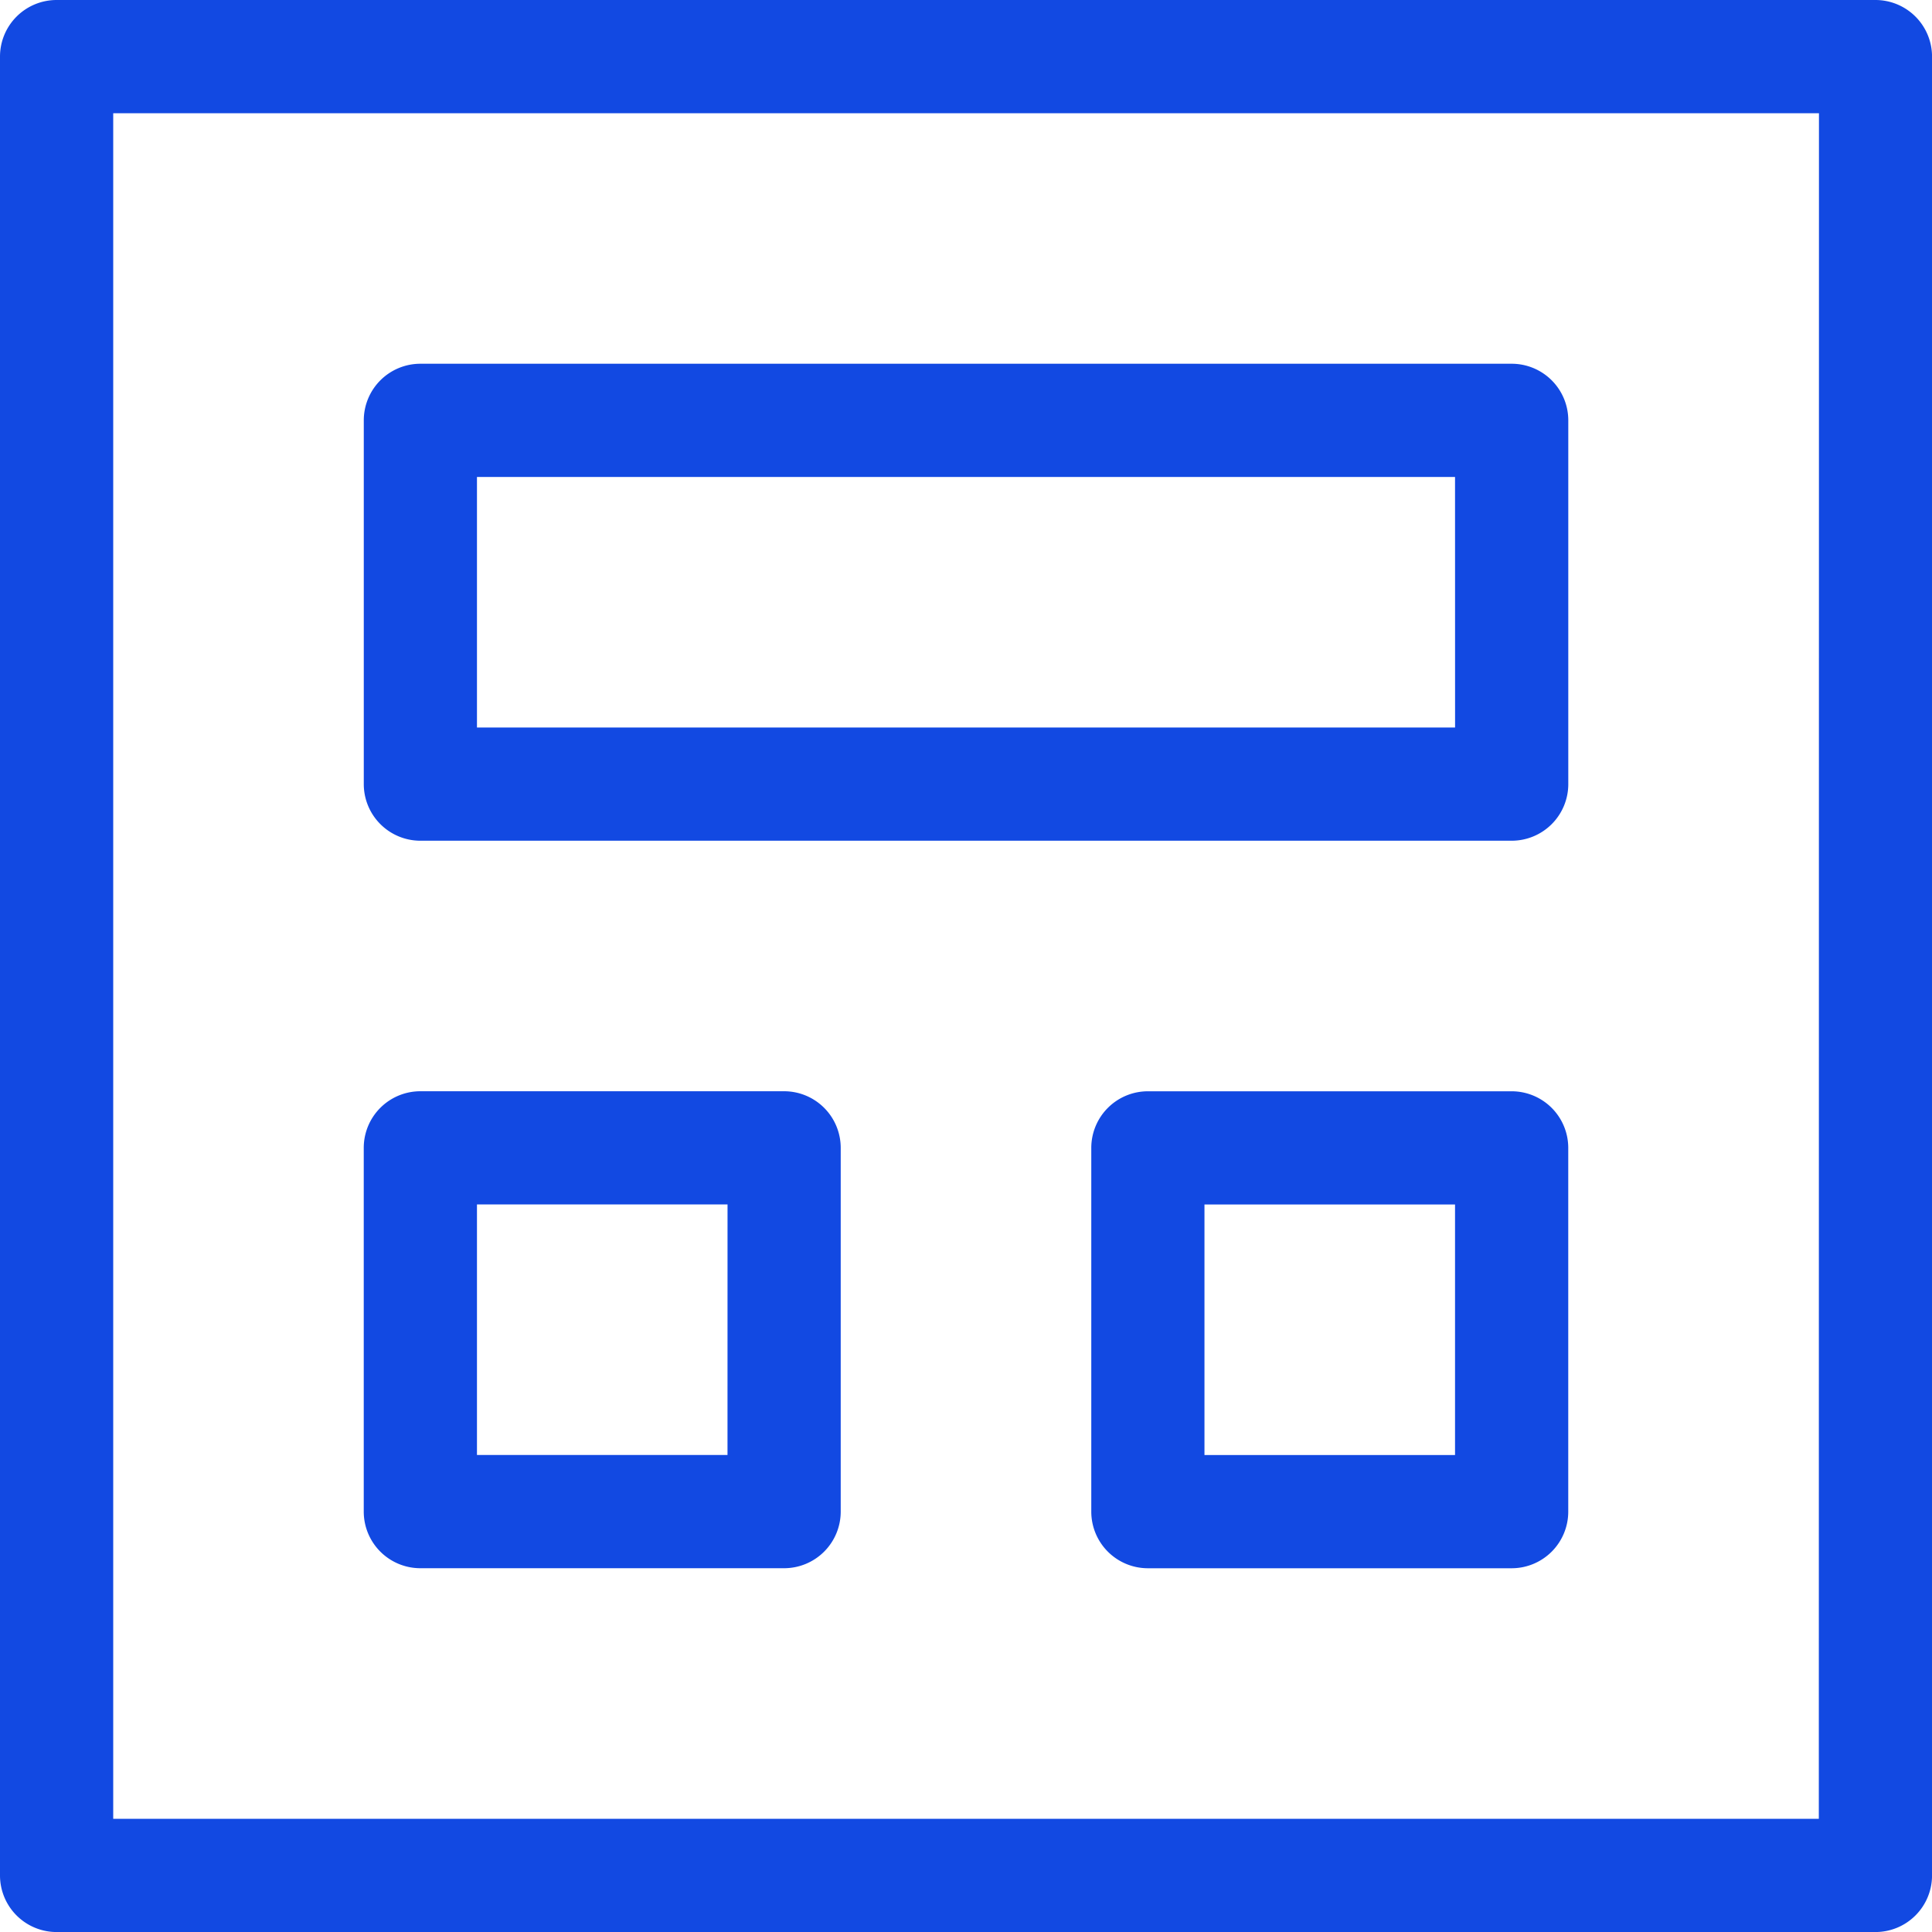 <svg id="framework_1_" data-name="framework (1)" xmlns="http://www.w3.org/2000/svg" width="54.027" height="54.027" viewBox="0 0 54.027 54.027">
  <g id="Group_521" data-name="Group 521">
    <g id="Group_520" data-name="Group 520">
      <path id="Path_1180" data-name="Path 1180" d="M52.445,0H1.583A1.583,1.583,0,0,0,0,1.583V52.445a1.583,1.583,0,0,0,1.583,1.583H52.445a1.583,1.583,0,0,0,1.583-1.583V1.583A1.583,1.583,0,0,0,52.445,0ZM50.862,50.862H3.166V3.166h47.7Z" fill="#1249e2"/>
    </g>
  </g>
  <g id="Group_523" data-name="Group 523" transform="translate(10.172 10.172)">
    <g id="Group_522" data-name="Group 522">
      <path id="Path_1181" data-name="Path 1181" d="M128.5,96.4H97.982A1.583,1.583,0,0,0,96.4,97.983v10.172a1.583,1.583,0,0,0,1.583,1.583H128.5a1.583,1.583,0,0,0,1.583-1.583V97.983A1.583,1.583,0,0,0,128.5,96.4Zm-1.583,10.172H99.565V99.566h27.351Z" transform="translate(-96.399 -96.4)" fill="#1249e2"/>
    </g>
  </g>
  <g id="Group_525" data-name="Group 525" transform="translate(10.172 30.517)">
    <g id="Group_524" data-name="Group 524">
      <path id="Path_1182" data-name="Path 1182" d="M108.154,289.2H97.982a1.583,1.583,0,0,0-1.583,1.583v10.172a1.583,1.583,0,0,0,1.583,1.583h10.172a1.583,1.583,0,0,0,1.583-1.583V290.784A1.583,1.583,0,0,0,108.154,289.2Zm-1.583,10.172H99.565v-7.007h7.007Z" transform="translate(-96.399 -289.201)" fill="#1249e2"/>
    </g>
  </g>
  <g id="Group_527" data-name="Group 527" transform="translate(30.517 30.517)">
    <g id="Group_526" data-name="Group 526">
      <path id="Path_1183" data-name="Path 1183" d="M300.955,289.2H290.783a1.583,1.583,0,0,0-1.583,1.583v10.172a1.583,1.583,0,0,0,1.583,1.583h10.172a1.583,1.583,0,0,0,1.583-1.583V290.783A1.583,1.583,0,0,0,300.955,289.2Zm-1.583,10.172h-7.007v-7.007h7.007Z" transform="translate(-289.2 -289.2)" fill="#1249e2"/>
    </g>
  </g>
</svg>
